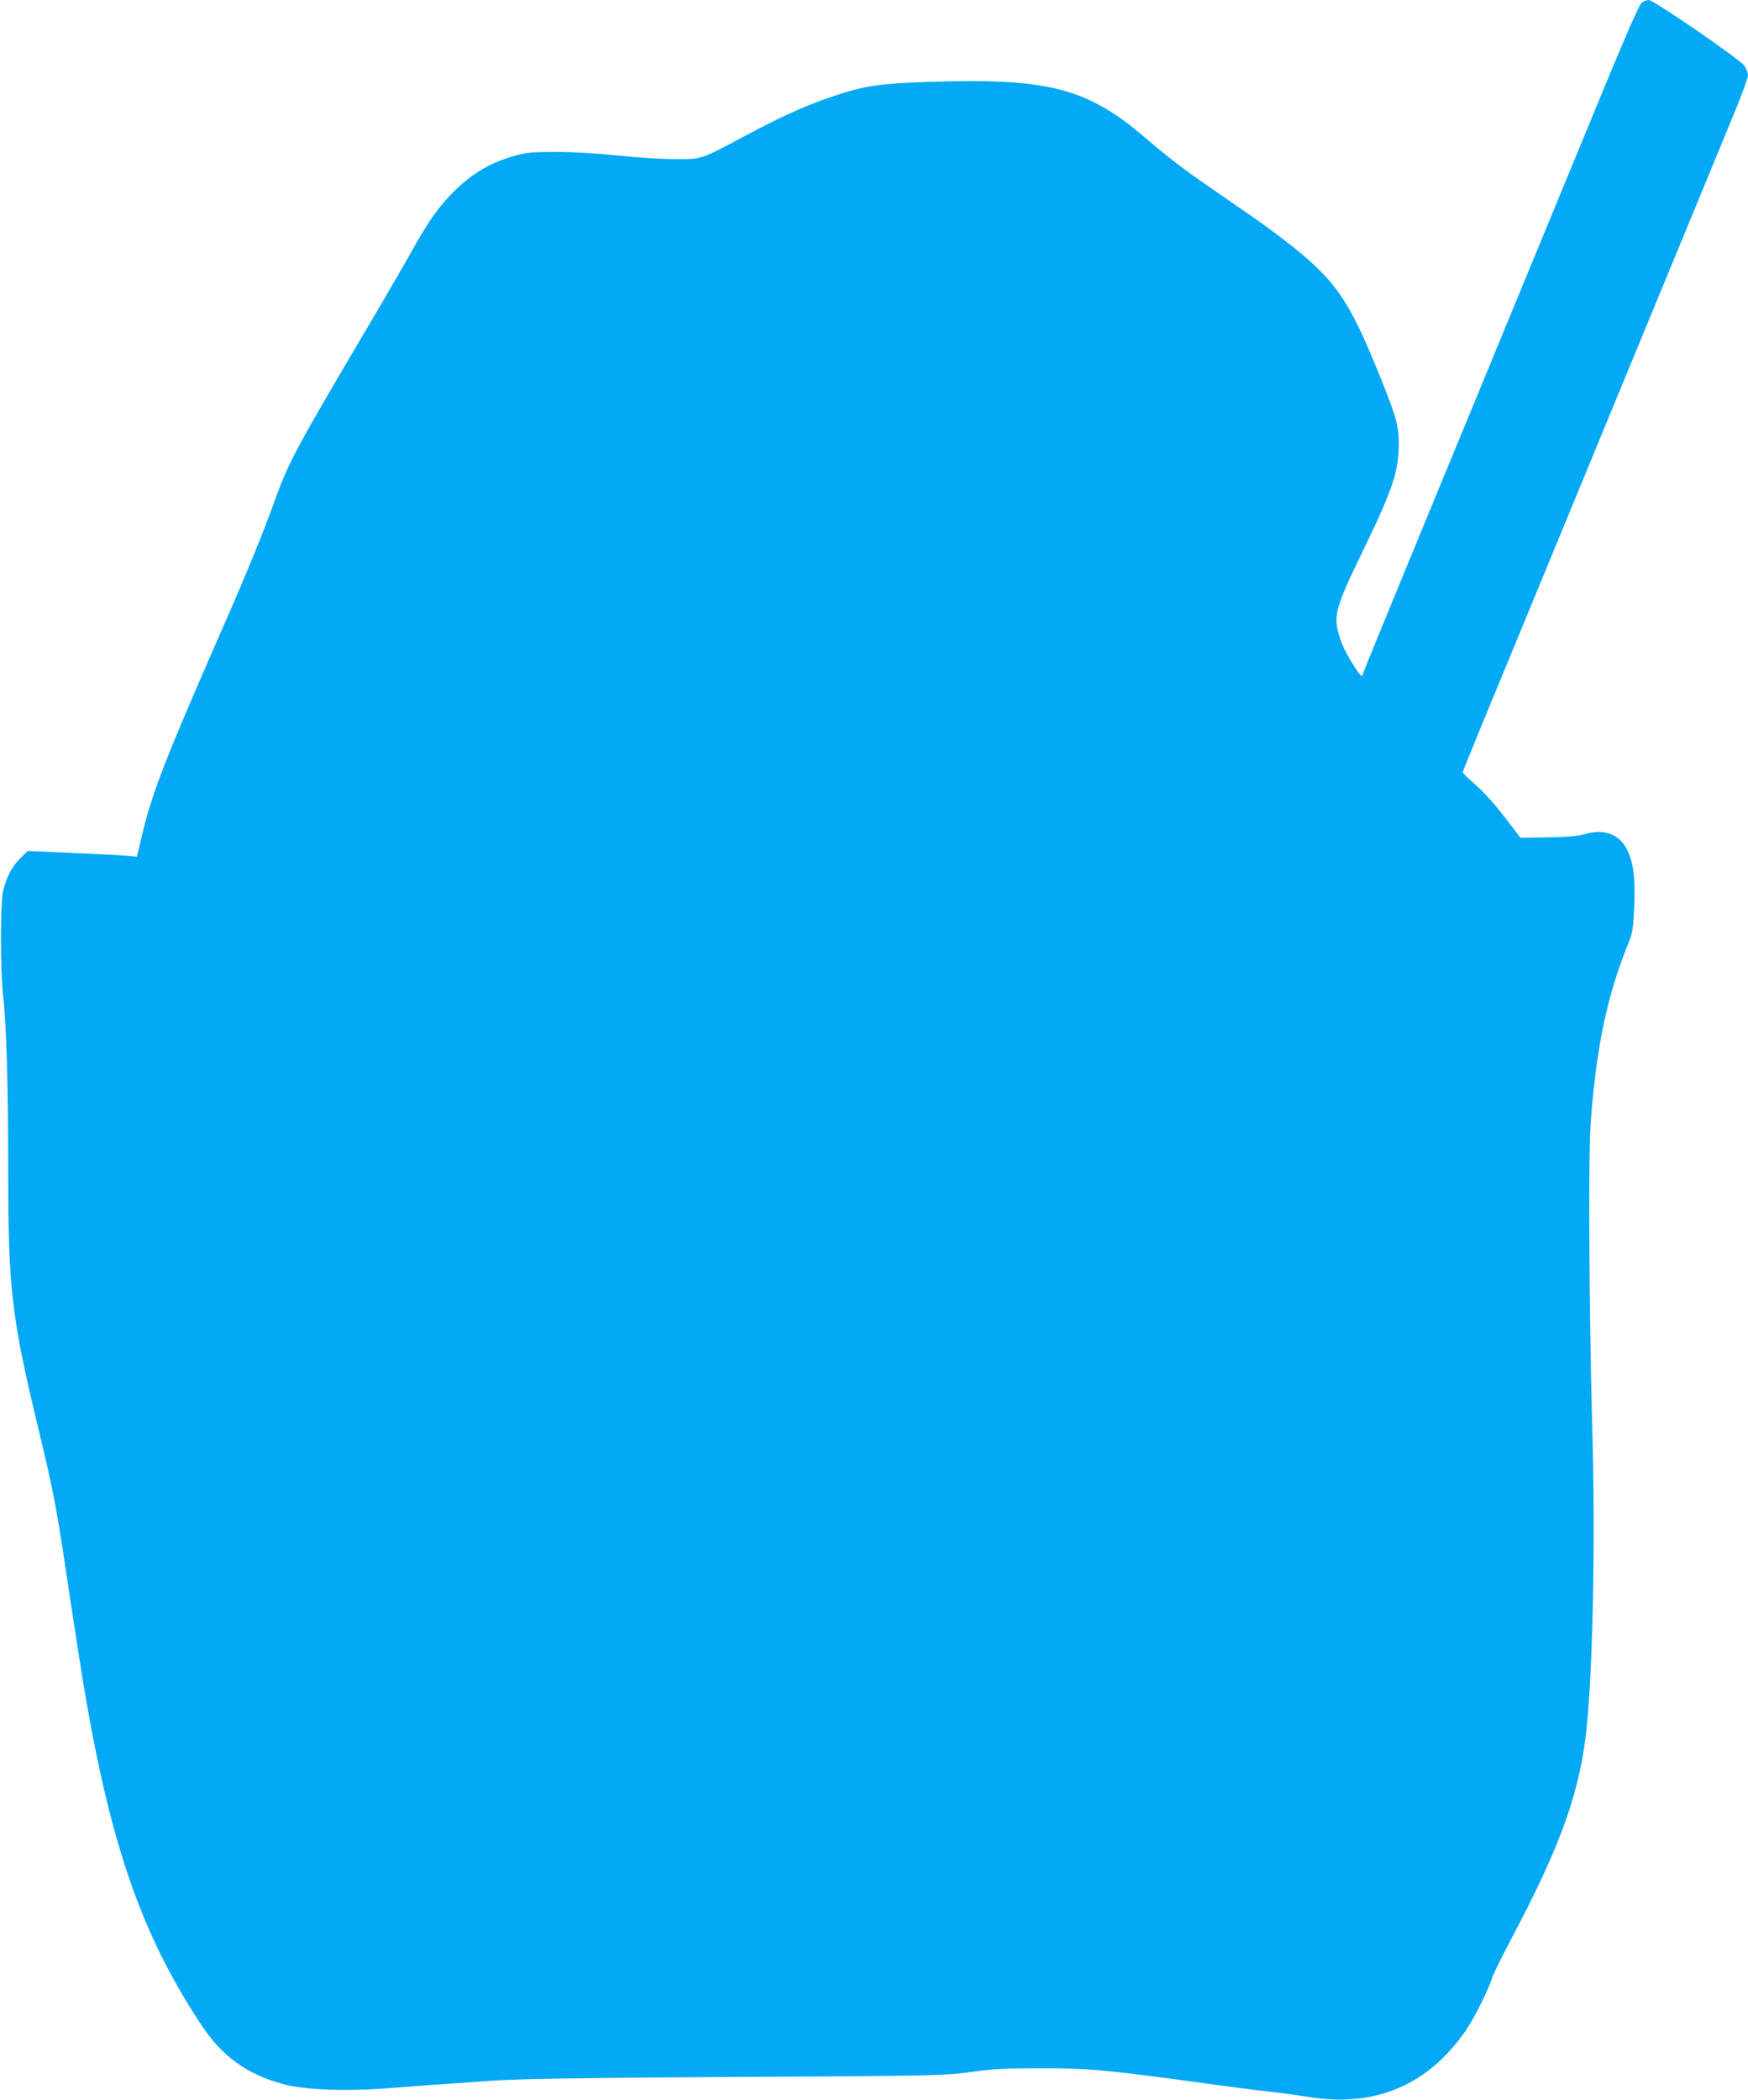 <?xml version="1.0" standalone="no"?>
<!DOCTYPE svg PUBLIC "-//W3C//DTD SVG 20010904//EN"
 "http://www.w3.org/TR/2001/REC-SVG-20010904/DTD/svg10.dtd">
<svg version="1.0" xmlns="http://www.w3.org/2000/svg"
 width="1066pt" height="1280pt" viewBox="0 0 1066 1280"
 preserveAspectRatio="xMidYMid meet">
<g transform="translate(0,1280) scale(0.1,-0.1)"
fill="#03a9f4" stroke="none">
<path d="M10011 12783 c-13 -11 -87 -177 -195 -438 -95 -231 -328 -793 -516
-1250 -188 -456 -488 -1183 -666 -1614 -178 -431 -324 -788 -324 -792 0 -21
-18 -5 -51 49 -50 78 -74 127 -93 191 -36 121 -22 169 159 541 169 350 205
459 205 626 0 107 -14 158 -102 379 -184 459 -264 586 -490 777 -68 57 -188
149 -268 204 -80 56 -206 143 -280 194 -177 122 -268 192 -403 308 -357 306
-594 367 -1317 343 -320 -11 -397 -23 -602 -92 -159 -54 -307 -121 -528 -239
-272 -145 -256 -140 -426 -140 -80 0 -235 10 -347 22 -124 13 -267 22 -372 22
-148 0 -181 -3 -255 -23 -158 -44 -279 -119 -397 -244 -85 -91 -136 -166 -243
-357 -51 -91 -180 -313 -287 -493 -400 -677 -457 -783 -534 -999 -74 -207
-172 -446 -321 -785 -352 -803 -430 -1002 -495 -1276 l-28 -119 -65 6 c-36 3
-186 11 -333 17 l-268 12 -45 -44 c-49 -48 -84 -114 -105 -199 -17 -67 -17
-494 0 -640 20 -170 31 -545 31 -1055 0 -740 19 -900 190 -1609 83 -344 102
-443 160 -826 16 -113 35 -232 40 -265 5 -33 23 -150 40 -260 169 -1092 362
-1673 745 -2254 130 -198 284 -308 511 -367 124 -32 361 -42 599 -25 88 7 221
16 295 22 74 5 234 16 355 25 172 12 497 18 1495 24 1247 7 1279 8 1440 30
134 19 212 23 415 23 296 1 427 -11 1020 -93 197 -27 355 -47 435 -55 36 -4
121 -16 190 -27 407 -66 733 73 963 411 51 76 134 243 157 316 7 22 55 120
106 217 300 564 418 884 464 1253 43 349 61 1178 40 1890 -18 645 -24 1618
-11 1823 31 468 101 806 232 1123 25 63 29 87 35 217 8 172 -4 272 -42 350
-47 97 -140 132 -258 98 -39 -12 -107 -18 -225 -20 l-168 -3 -47 61 c-104 138
-165 207 -233 267 -40 35 -73 67 -73 71 0 4 54 137 119 295 66 159 263 637
439 1063 176 426 469 1137 652 1580 183 443 377 912 431 1044 55 131 99 251
99 266 0 15 -10 42 -22 59 -29 41 -553 401 -584 401 -12 0 -31 -8 -43 -17z"/>
</g>
</svg>
